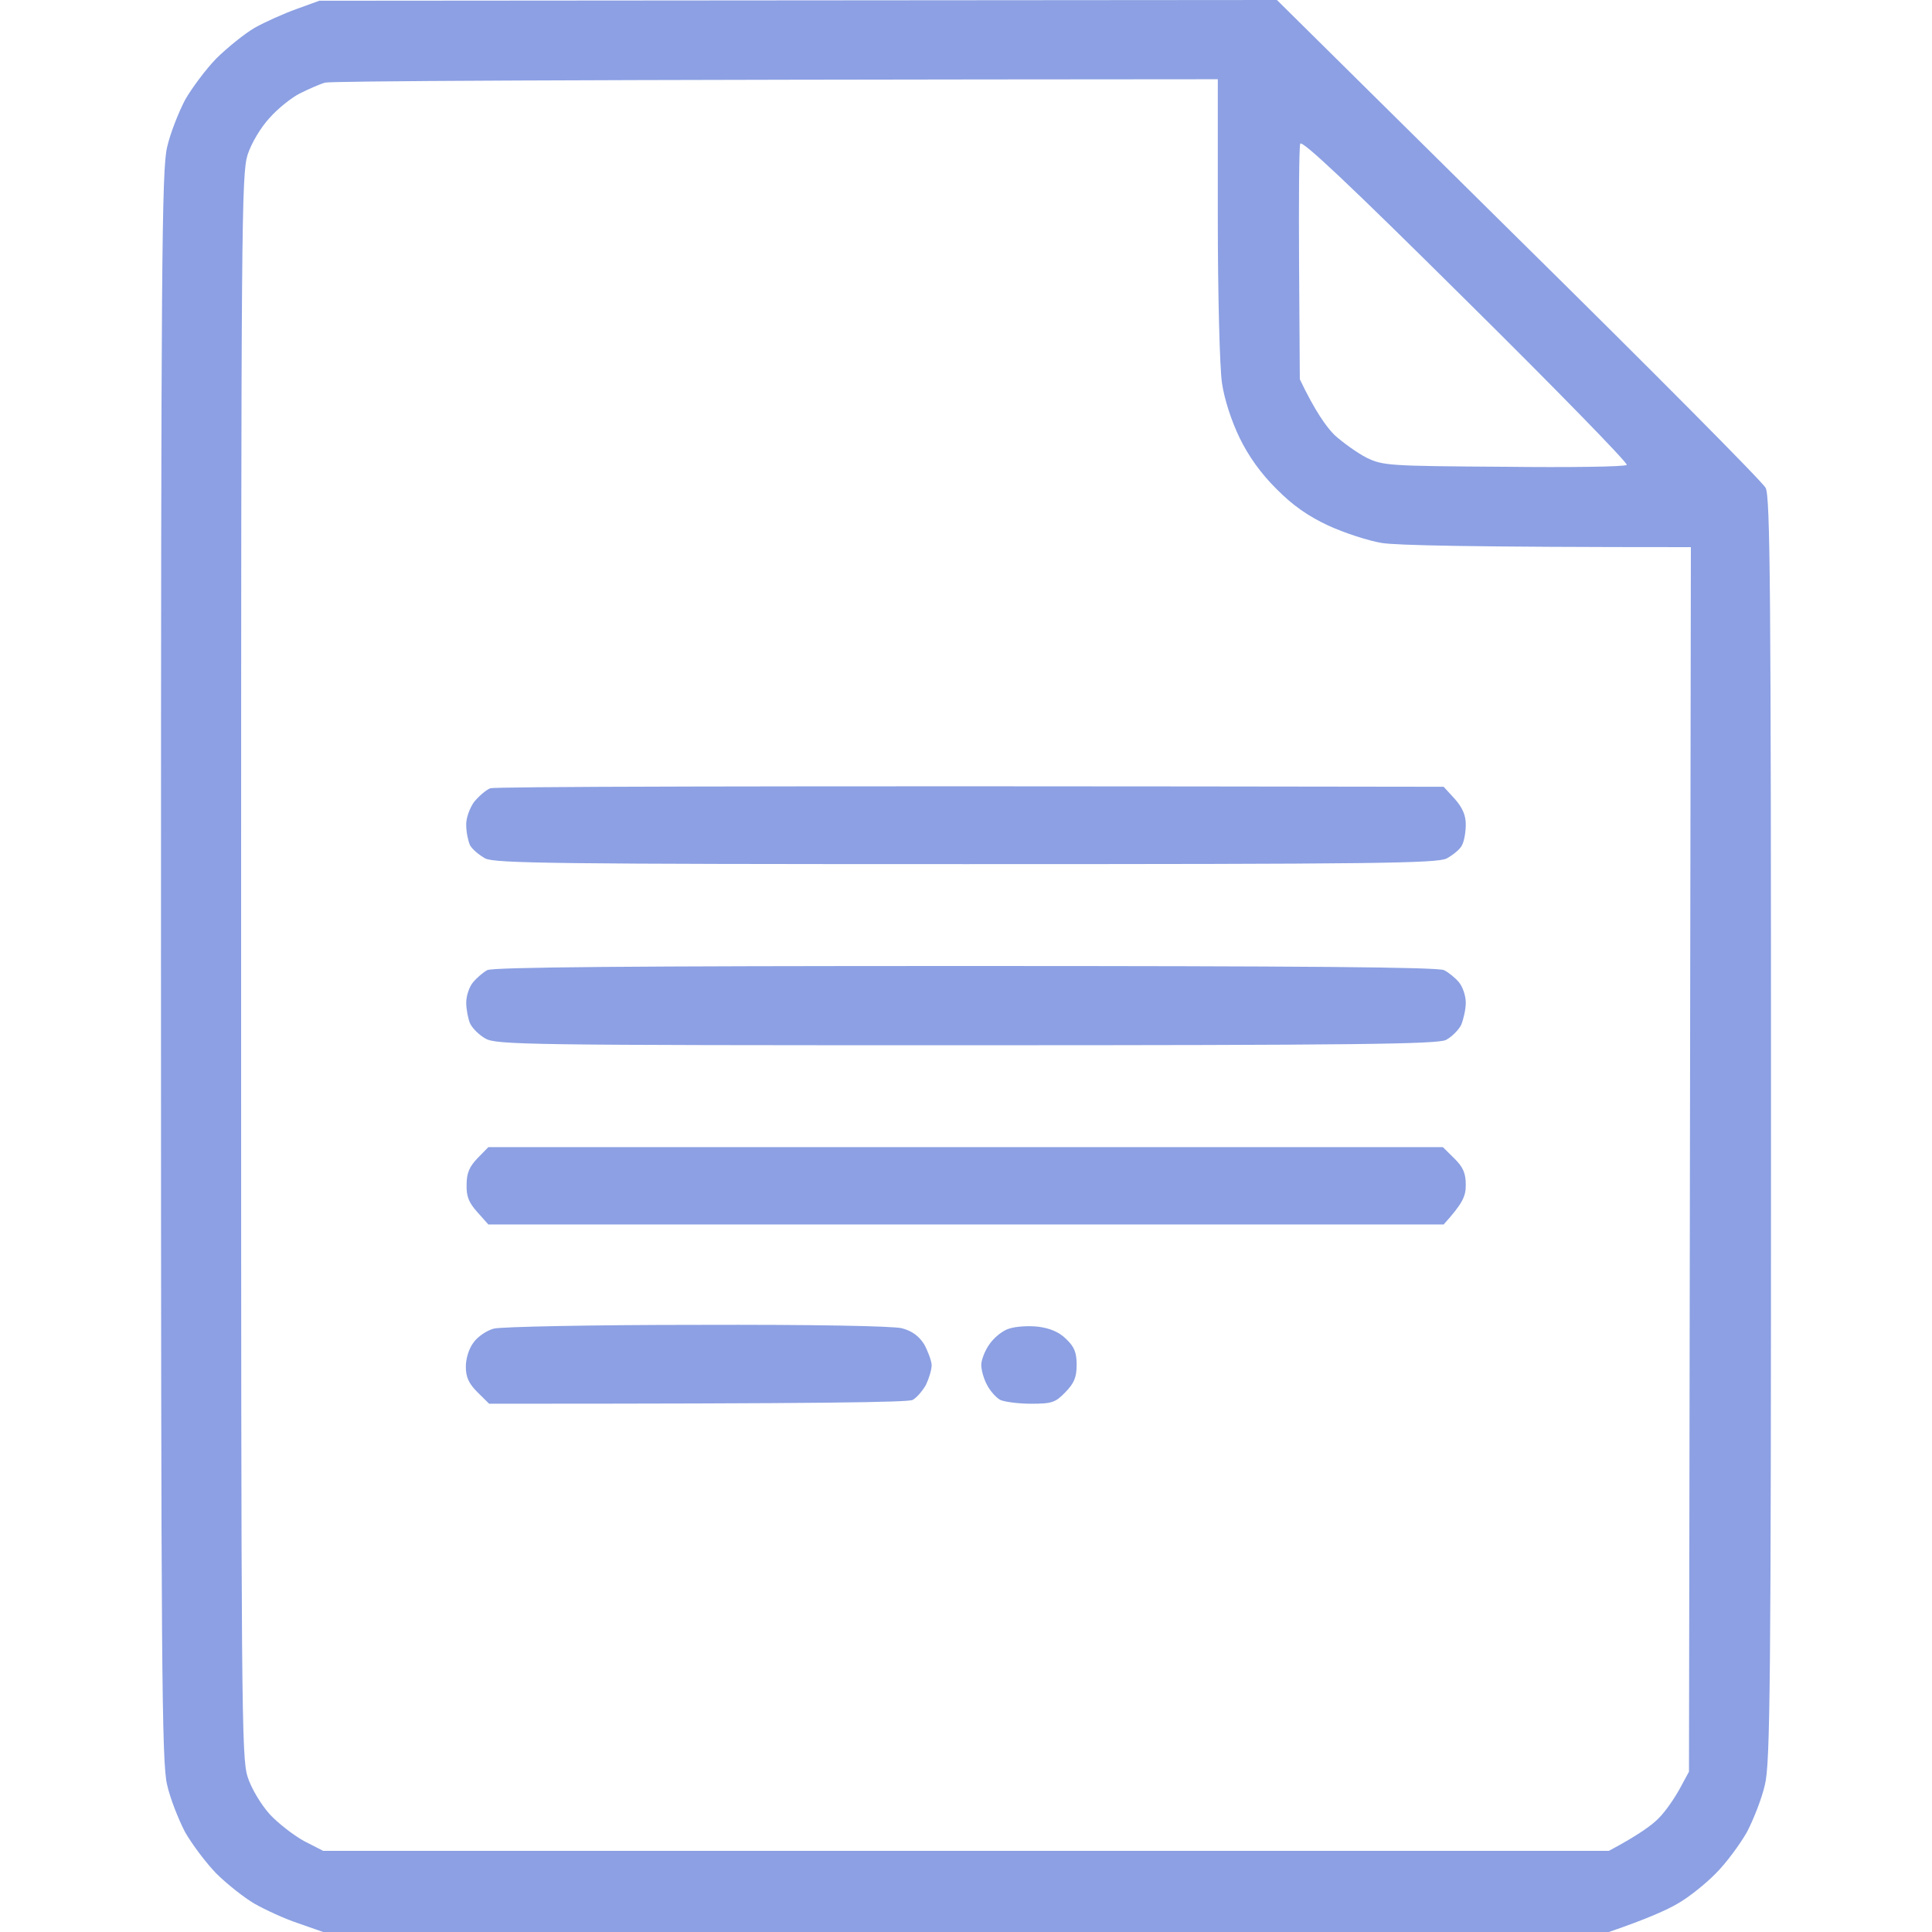 <svg width="60" height="60" viewBox="0 0 60 60" fill="none" xmlns="http://www.w3.org/2000/svg">
<path fill-rule="evenodd" clip-rule="evenodd" d="M9.917 0.023L39.656 0L47.156 7.418C51.28 11.484 54.739 14.965 54.834 15.152C54.976 15.422 55 18.305 55 35.074C55 52.336 54.976 54.762 54.81 55.43C54.716 55.852 54.455 56.508 54.254 56.895C54.04 57.27 53.614 57.855 53.282 58.184C52.962 58.512 52.429 58.934 52.097 59.121C51.777 59.309 51.161 59.59 49.965 60H10.036L9.265 59.73C8.839 59.59 8.235 59.309 7.903 59.121C7.583 58.934 7.05 58.512 6.718 58.184C6.398 57.855 5.96 57.27 5.746 56.895C5.545 56.508 5.284 55.852 5.19 55.43C5.024 54.75 5 51.832 5 30C5 8.168 5.024 5.25 5.19 4.57C5.284 4.148 5.545 3.492 5.746 3.105C5.96 2.73 6.398 2.145 6.718 1.816C7.05 1.488 7.583 1.055 7.903 0.867C8.235 0.68 8.815 0.422 9.206 0.281L9.917 0.023ZM9.325 2.895C9.064 3.023 8.637 3.363 8.377 3.656C8.104 3.949 7.808 4.441 7.69 4.805C7.5 5.414 7.488 6.82 7.488 30C7.488 53.168 7.5 54.586 7.69 55.184C7.808 55.547 8.104 56.039 8.377 56.344C8.637 56.625 9.123 57 9.443 57.176L10.036 57.48H49.965C50.889 56.988 51.315 56.672 51.517 56.461C51.73 56.25 52.014 55.828 52.168 55.547L52.453 55.02L52.512 16.992C45.545 16.992 43.365 16.934 42.915 16.863C42.488 16.793 41.742 16.547 41.256 16.324C40.628 16.031 40.154 15.703 39.645 15.188C39.163 14.711 38.78 14.18 38.495 13.594C38.235 13.055 38.021 12.387 37.95 11.895C37.879 11.438 37.82 9.129 37.82 6.762V2.461C16.564 2.473 10.261 2.52 10.095 2.566C9.929 2.613 9.585 2.766 9.325 2.895ZM40.344 8.215L40.367 11.777C40.841 12.773 41.197 13.266 41.446 13.512C41.706 13.746 42.145 14.062 42.441 14.215C42.95 14.461 43.128 14.473 46.706 14.496C48.756 14.52 50.474 14.496 50.521 14.438C50.569 14.391 48.318 12.082 45.521 9.316C41.896 5.719 40.415 4.324 40.379 4.465C40.344 4.57 40.332 6.258 40.344 8.215ZM44.834 24.434L45.178 24.809C45.415 25.078 45.521 25.312 45.521 25.605C45.521 25.828 45.474 26.121 45.403 26.25C45.344 26.379 45.118 26.555 44.929 26.66C44.621 26.812 42.713 26.836 30 26.836C17.287 26.836 15.379 26.812 15.071 26.66C14.882 26.555 14.668 26.379 14.597 26.25C14.538 26.121 14.479 25.84 14.479 25.629C14.467 25.418 14.585 25.102 14.716 24.914C14.858 24.738 15.083 24.539 15.225 24.48C15.367 24.434 22.085 24.398 44.834 24.434ZM29.976 30C40.498 30 44.645 30.035 44.846 30.129C44.988 30.199 45.201 30.375 45.308 30.504C45.426 30.645 45.521 30.926 45.521 31.137C45.521 31.348 45.45 31.652 45.379 31.828C45.296 31.992 45.083 32.203 44.905 32.297C44.633 32.426 42.156 32.461 30 32.461C16.339 32.461 15.403 32.449 15.071 32.25C14.882 32.145 14.668 31.934 14.597 31.781C14.538 31.641 14.479 31.348 14.479 31.137C14.479 30.926 14.573 30.645 14.692 30.504C14.799 30.375 15 30.199 15.13 30.129C15.296 30.035 19.585 30 29.976 30ZM15.166 35.625H44.81L45.166 35.977C45.438 36.246 45.521 36.434 45.521 36.797C45.521 37.148 45.438 37.359 44.834 38.027H15.166L14.822 37.641C14.562 37.348 14.479 37.16 14.491 36.785C14.491 36.422 14.585 36.223 14.834 35.965L15.166 35.625ZM21.647 41.145C25.225 41.133 27.737 41.18 28.009 41.25C28.317 41.332 28.531 41.484 28.697 41.742C28.815 41.953 28.922 42.246 28.934 42.387C28.934 42.539 28.851 42.809 28.756 43.008C28.649 43.195 28.472 43.406 28.341 43.477C28.187 43.547 25.711 43.594 15.19 43.594L14.834 43.242C14.562 42.973 14.467 42.773 14.467 42.445C14.467 42.188 14.562 41.883 14.704 41.695C14.834 41.508 15.118 41.32 15.332 41.262C15.545 41.203 18.389 41.145 21.647 41.145ZM32.251 41.203C32.607 41.25 32.891 41.367 33.104 41.578C33.365 41.824 33.436 42 33.436 42.387C33.436 42.785 33.353 42.961 33.081 43.242C32.773 43.559 32.666 43.594 32.014 43.594C31.623 43.594 31.197 43.535 31.066 43.477C30.936 43.406 30.746 43.195 30.652 43.008C30.545 42.809 30.474 42.539 30.474 42.387C30.474 42.246 30.581 41.953 30.723 41.754C30.865 41.543 31.137 41.32 31.339 41.262C31.552 41.191 31.955 41.168 32.251 41.203Z" fill="#8CA0E3"/>
</svg>
